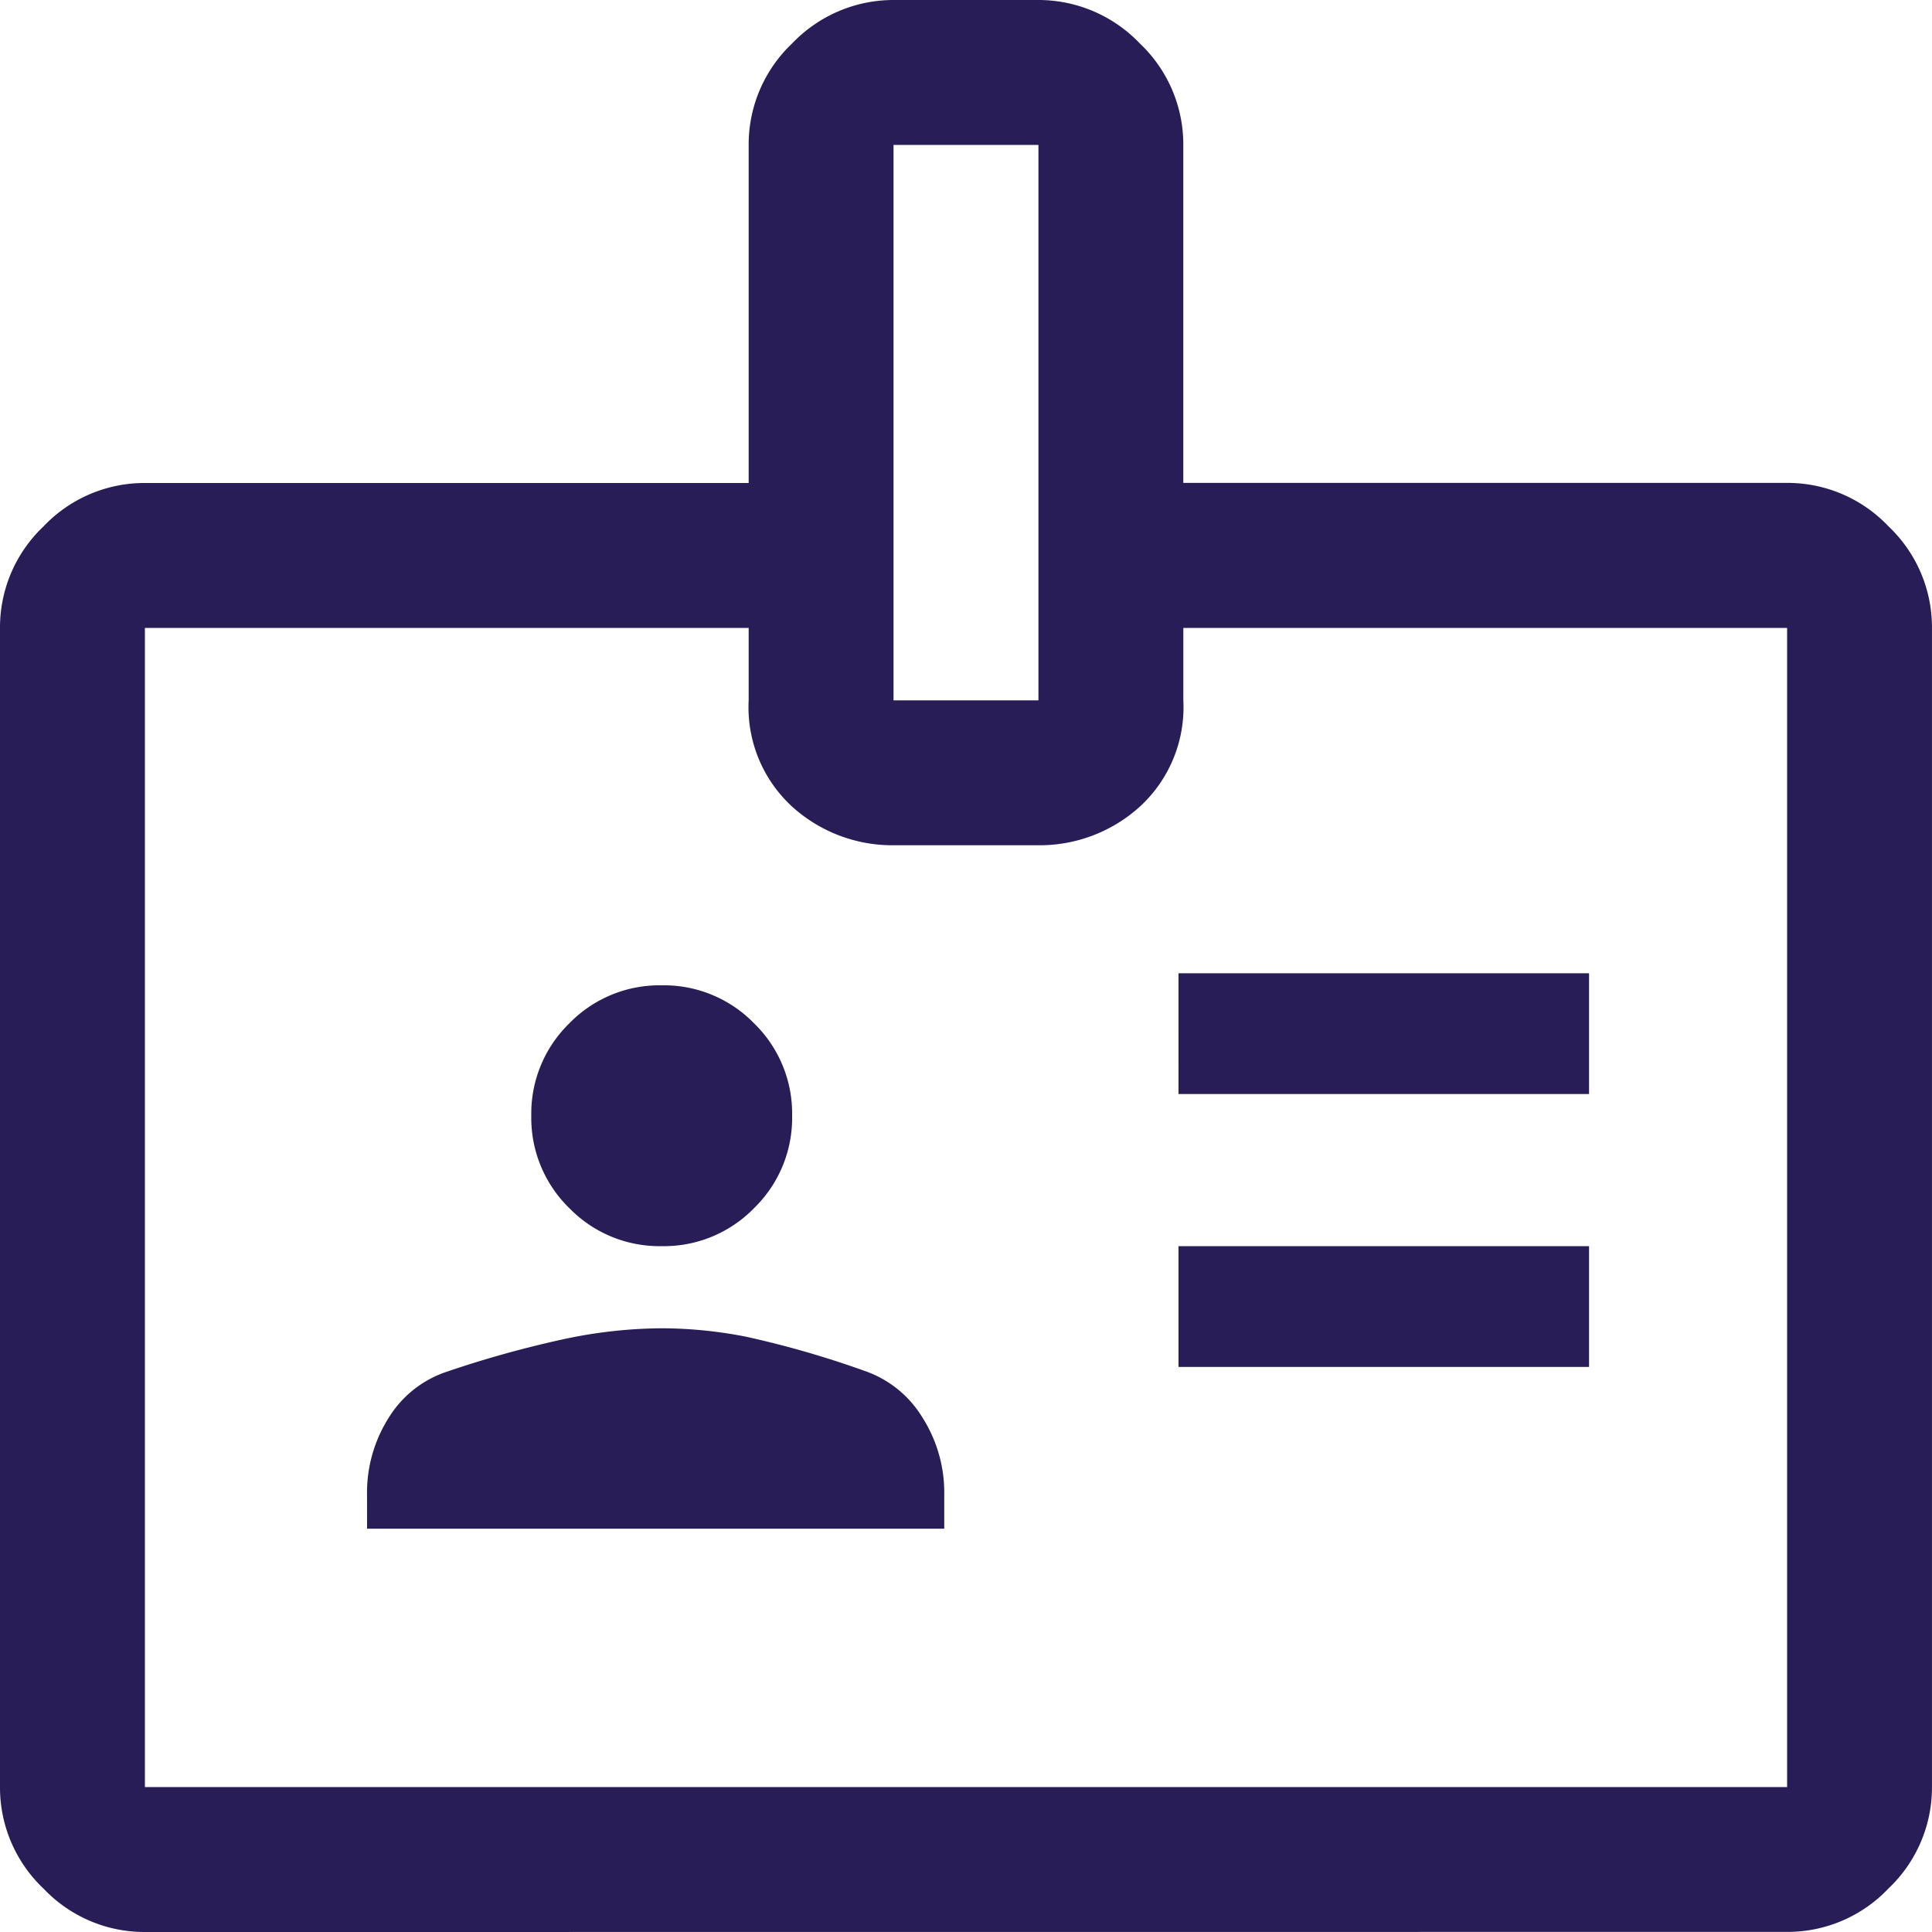 <?xml version="1.0" encoding="UTF-8"?>
<svg xmlns="http://www.w3.org/2000/svg" width="58.012" height="58.012" viewBox="0 0 58.012 58.012">
  <path id="badge_FILL0_wght400_GRAD0_opsz48" d="M84.351-821.988a4.174,4.174,0,0,1-3.046-1.305A4.174,4.174,0,0,1,80-826.339v-34.807a4.174,4.174,0,0,1,1.305-3.046,4.174,4.174,0,0,1,3.046-1.305H102.48v-10.152a4.174,4.174,0,0,1,1.305-3.046A4.207,4.207,0,0,1,106.86-880h4.291a4.207,4.207,0,0,1,3.075,1.305,4.174,4.174,0,0,1,1.305,3.046V-865.5h18.129a4.174,4.174,0,0,1,3.046,1.305,4.174,4.174,0,0,1,1.305,3.046v34.807a4.174,4.174,0,0,1-1.305,3.046,4.174,4.174,0,0,1-3.046,1.305Zm0-4.351h49.31v-34.807H115.532v2.175a4.05,4.05,0,0,1-1.305,3.191,4.479,4.479,0,0,1-3.075,1.16H106.86a4.479,4.479,0,0,1-3.075-1.16,4.05,4.05,0,0,1-1.305-3.191v-2.175H84.351Zm6.671-7.759h17.331v-1.015a4.2,4.2,0,0,0-.653-2.32,3.277,3.277,0,0,0-1.668-1.378,29.116,29.116,0,0,0-3.626-1.051,13.287,13.287,0,0,0-2.538-.254,14.363,14.363,0,0,0-2.937.326,32.009,32.009,0,0,0-3.517.979,3.249,3.249,0,0,0-1.74,1.378,4.2,4.2,0,0,0-.653,2.32Zm24.365-4.858h12.327v-3.626H115.387Zm-15.518-3.626a3.776,3.776,0,0,0,2.774-1.142,3.776,3.776,0,0,0,1.142-2.774,3.776,3.776,0,0,0-1.142-2.774,3.776,3.776,0,0,0-2.774-1.142,3.776,3.776,0,0,0-2.774,1.142,3.776,3.776,0,0,0-1.142,2.774,3.776,3.776,0,0,0,1.142,2.774A3.776,3.776,0,0,0,99.869-842.582Zm15.518-4.568h12.327v-3.626H115.387Zm-8.557-11.82h4.351v-16.678H106.83ZM109.006-843.743Z" transform="translate(-80 880)" fill="#281d57"></path>
</svg>
